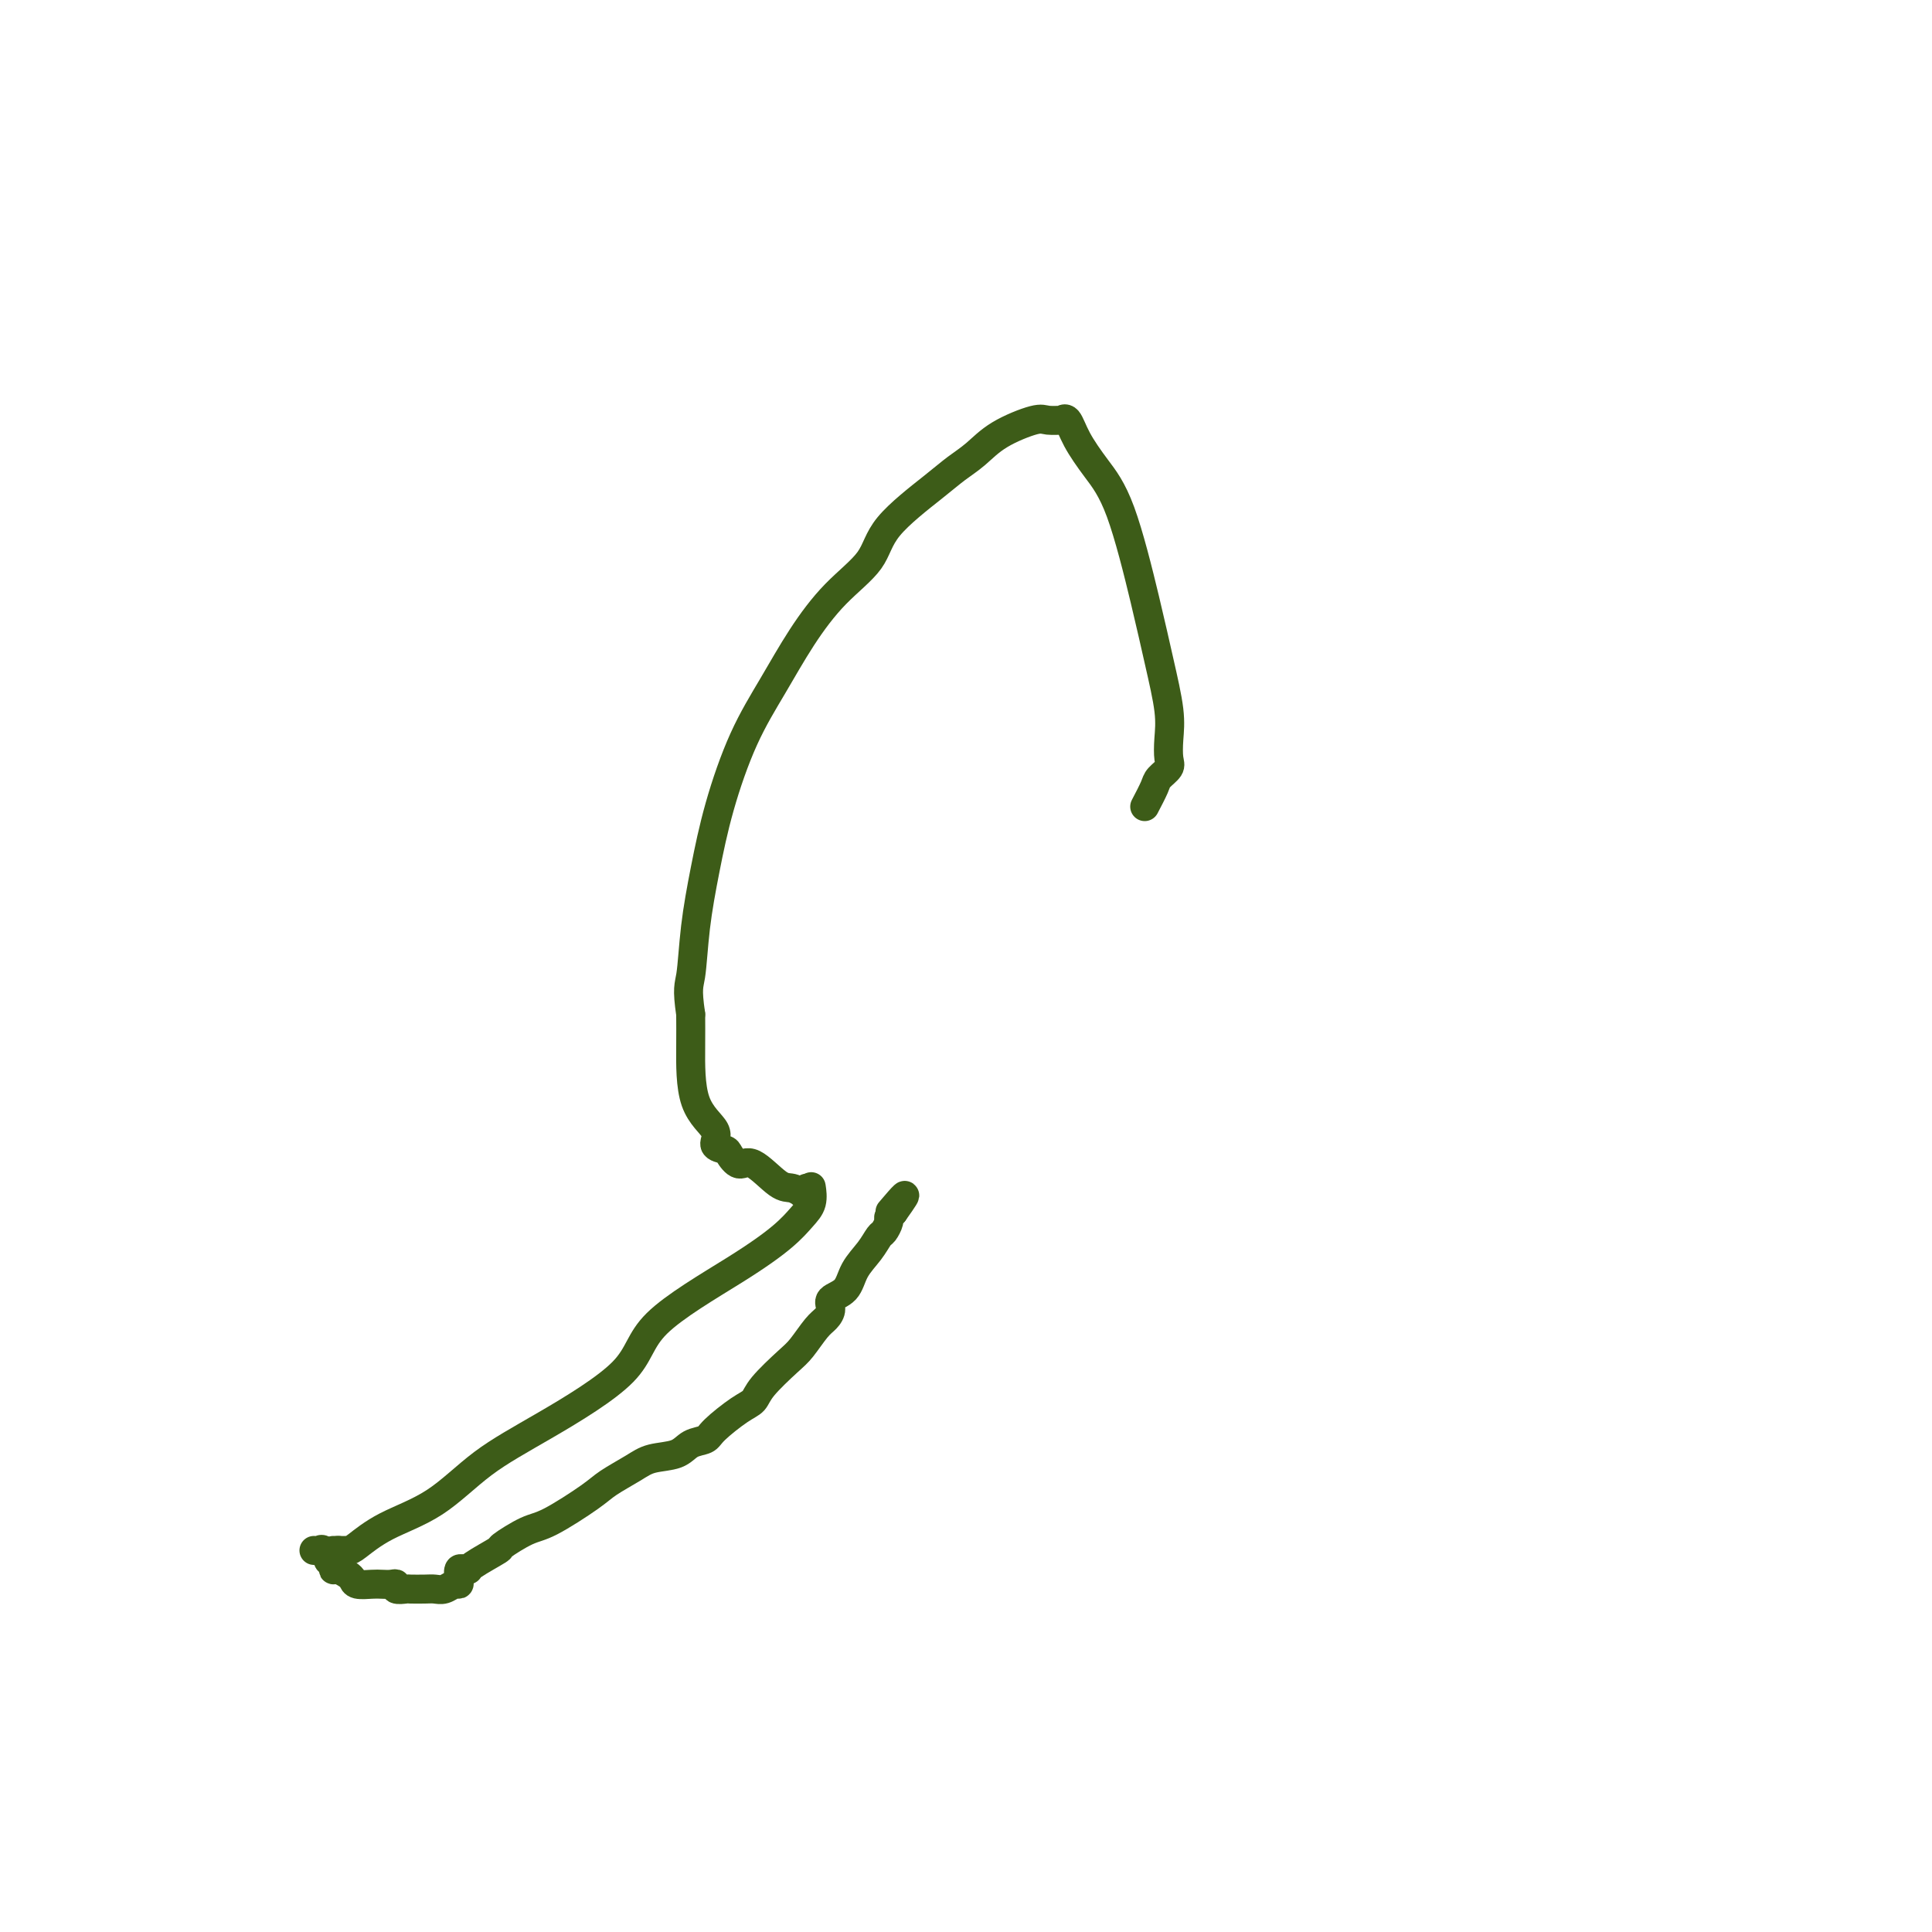 <svg viewBox='0 0 400 400' version='1.1' xmlns='http://www.w3.org/2000/svg' xmlns:xlink='http://www.w3.org/1999/xlink'><g fill='none' stroke='#3D5C18' stroke-width='6' stroke-linecap='round' stroke-linejoin='round'><path d='M69,321c0.000,0.000 1.000,0.000 1,0'/><path d='M70,321c0.549,0.010 1.422,0.034 2,0c0.578,-0.034 0.861,-0.128 2,-1c1.139,-0.872 3.136,-2.523 6,-4c2.864,-1.477 6.597,-2.781 10,-5c3.403,-2.219 6.476,-5.355 10,-8c3.524,-2.645 7.499,-4.801 13,-8c5.501,-3.199 12.527,-7.441 16,-11c3.473,-3.559 3.393,-6.436 7,-10c3.607,-3.564 10.900,-7.813 16,-11c5.100,-3.187 8.008,-5.310 10,-7c1.992,-1.690 3.070,-2.948 4,-4c0.930,-1.052 1.712,-1.899 2,-3c0.288,-1.101 0.082,-2.458 0,-3c-0.082,-0.542 -0.041,-0.271 0,0'/><path d='M65,321c0.342,0.062 0.684,0.125 1,0c0.316,-0.125 0.606,-0.436 1,0c0.394,0.436 0.892,1.619 1,2c0.108,0.381 -0.175,-0.038 0,0c0.175,0.038 0.807,0.535 1,1c0.193,0.465 -0.052,0.899 0,1c0.052,0.101 0.402,-0.131 1,0c0.598,0.131 1.444,0.623 2,1c0.556,0.377 0.821,0.637 1,1c0.179,0.363 0.273,0.828 1,1c0.727,0.172 2.088,0.050 3,0c0.912,-0.050 1.376,-0.027 2,0c0.624,0.027 1.408,0.060 2,0c0.592,-0.060 0.991,-0.212 1,0c0.009,0.212 -0.374,0.789 0,1c0.374,0.211 1.503,0.058 2,0c0.497,-0.058 0.360,-0.019 1,0c0.640,0.019 2.056,0.020 3,0c0.944,-0.020 1.416,-0.060 2,0c0.584,0.060 1.280,0.219 2,0c0.720,-0.219 1.464,-0.816 2,-1c0.536,-0.184 0.865,0.043 1,0c0.135,-0.043 0.075,-0.358 0,-1c-0.075,-0.642 -0.164,-1.612 0,-2c0.164,-0.388 0.582,-0.194 1,0'/><path d='M96,325c0.866,-0.606 1.033,-0.120 1,0c-0.033,0.120 -0.264,-0.125 1,-1c1.264,-0.875 4.022,-2.381 5,-3c0.978,-0.619 0.174,-0.353 1,-1c0.826,-0.647 3.281,-2.207 5,-3c1.719,-0.793 2.702,-0.818 5,-2c2.298,-1.182 5.911,-3.520 8,-5c2.089,-1.480 2.656,-2.102 4,-3c1.344,-0.898 3.467,-2.072 5,-3c1.533,-0.928 2.477,-1.612 4,-2c1.523,-0.388 3.625,-0.482 5,-1c1.375,-0.518 2.021,-1.461 3,-2c0.979,-0.539 2.290,-0.673 3,-1c0.710,-0.327 0.820,-0.847 2,-2c1.180,-1.153 3.432,-2.940 5,-4c1.568,-1.060 2.454,-1.394 3,-2c0.546,-0.606 0.751,-1.485 2,-3c1.249,-1.515 3.540,-3.666 5,-5c1.460,-1.334 2.087,-1.852 3,-3c0.913,-1.148 2.111,-2.925 3,-4c0.889,-1.075 1.469,-1.449 2,-2c0.531,-0.551 1.013,-1.281 1,-2c-0.013,-0.719 -0.522,-1.429 0,-2c0.522,-0.571 2.076,-1.002 3,-2c0.924,-0.998 1.218,-2.561 2,-4c0.782,-1.439 2.051,-2.753 3,-4c0.949,-1.247 1.577,-2.428 2,-3c0.423,-0.572 0.639,-0.535 1,-1c0.361,-0.465 0.866,-1.433 1,-2c0.134,-0.567 -0.105,-0.733 0,-1c0.105,-0.267 0.552,-0.633 1,-1'/><path d='M185,251c4.511,-6.289 1.289,-2.511 0,-1c-1.289,1.511 -0.644,0.756 0,0'/><path d='M167,246c0.126,0.431 0.251,0.862 0,1c-0.251,0.138 -0.879,-0.017 -1,0c-0.121,0.017 0.263,0.206 0,0c-0.263,-0.206 -1.174,-0.808 -2,-1c-0.826,-0.192 -1.568,0.026 -3,-1c-1.432,-1.026 -3.555,-3.296 -5,-4c-1.445,-0.704 -2.212,0.157 -3,0c-0.788,-0.157 -1.598,-1.334 -2,-2c-0.402,-0.666 -0.395,-0.823 -1,-1c-0.605,-0.177 -1.822,-0.373 -2,-1c-0.178,-0.627 0.684,-1.683 0,-3c-0.684,-1.317 -2.915,-2.893 -4,-6c-1.085,-3.107 -1.024,-7.745 -1,-11c0.024,-3.255 0.012,-5.128 0,-7'/><path d='M143,210c-0.810,-5.534 -0.336,-5.869 0,-8c0.336,-2.131 0.535,-6.057 1,-10c0.465,-3.943 1.196,-7.902 2,-12c0.804,-4.098 1.682,-8.334 3,-13c1.318,-4.666 3.078,-9.761 5,-14c1.922,-4.239 4.007,-7.620 6,-11c1.993,-3.380 3.895,-6.757 6,-10c2.105,-3.243 4.415,-6.353 7,-9c2.585,-2.647 5.447,-4.833 7,-7c1.553,-2.167 1.798,-4.316 4,-7c2.202,-2.684 6.362,-5.904 9,-8c2.638,-2.096 3.755,-3.069 5,-4c1.245,-0.931 2.618,-1.819 4,-3c1.382,-1.181 2.772,-2.656 5,-4c2.228,-1.344 5.293,-2.559 7,-3c1.707,-0.441 2.056,-0.108 3,0c0.944,0.108 2.485,-0.010 3,0c0.515,0.010 0.005,0.147 0,0c-0.005,-0.147 0.495,-0.578 1,0c0.505,0.578 1.017,2.166 2,4c0.983,1.834 2.439,3.914 4,6c1.561,2.086 3.227,4.178 5,9c1.773,4.822 3.651,12.374 5,18c1.349,5.626 2.167,9.328 3,13c0.833,3.672 1.680,7.316 2,10c0.320,2.684 0.112,4.408 0,6c-0.112,1.592 -0.127,3.051 0,4c0.127,0.949 0.395,1.388 0,2c-0.395,0.612 -1.452,1.395 -2,2c-0.548,0.605 -0.585,1.030 -1,2c-0.415,0.970 -1.207,2.485 -2,4'/></g>
</svg>